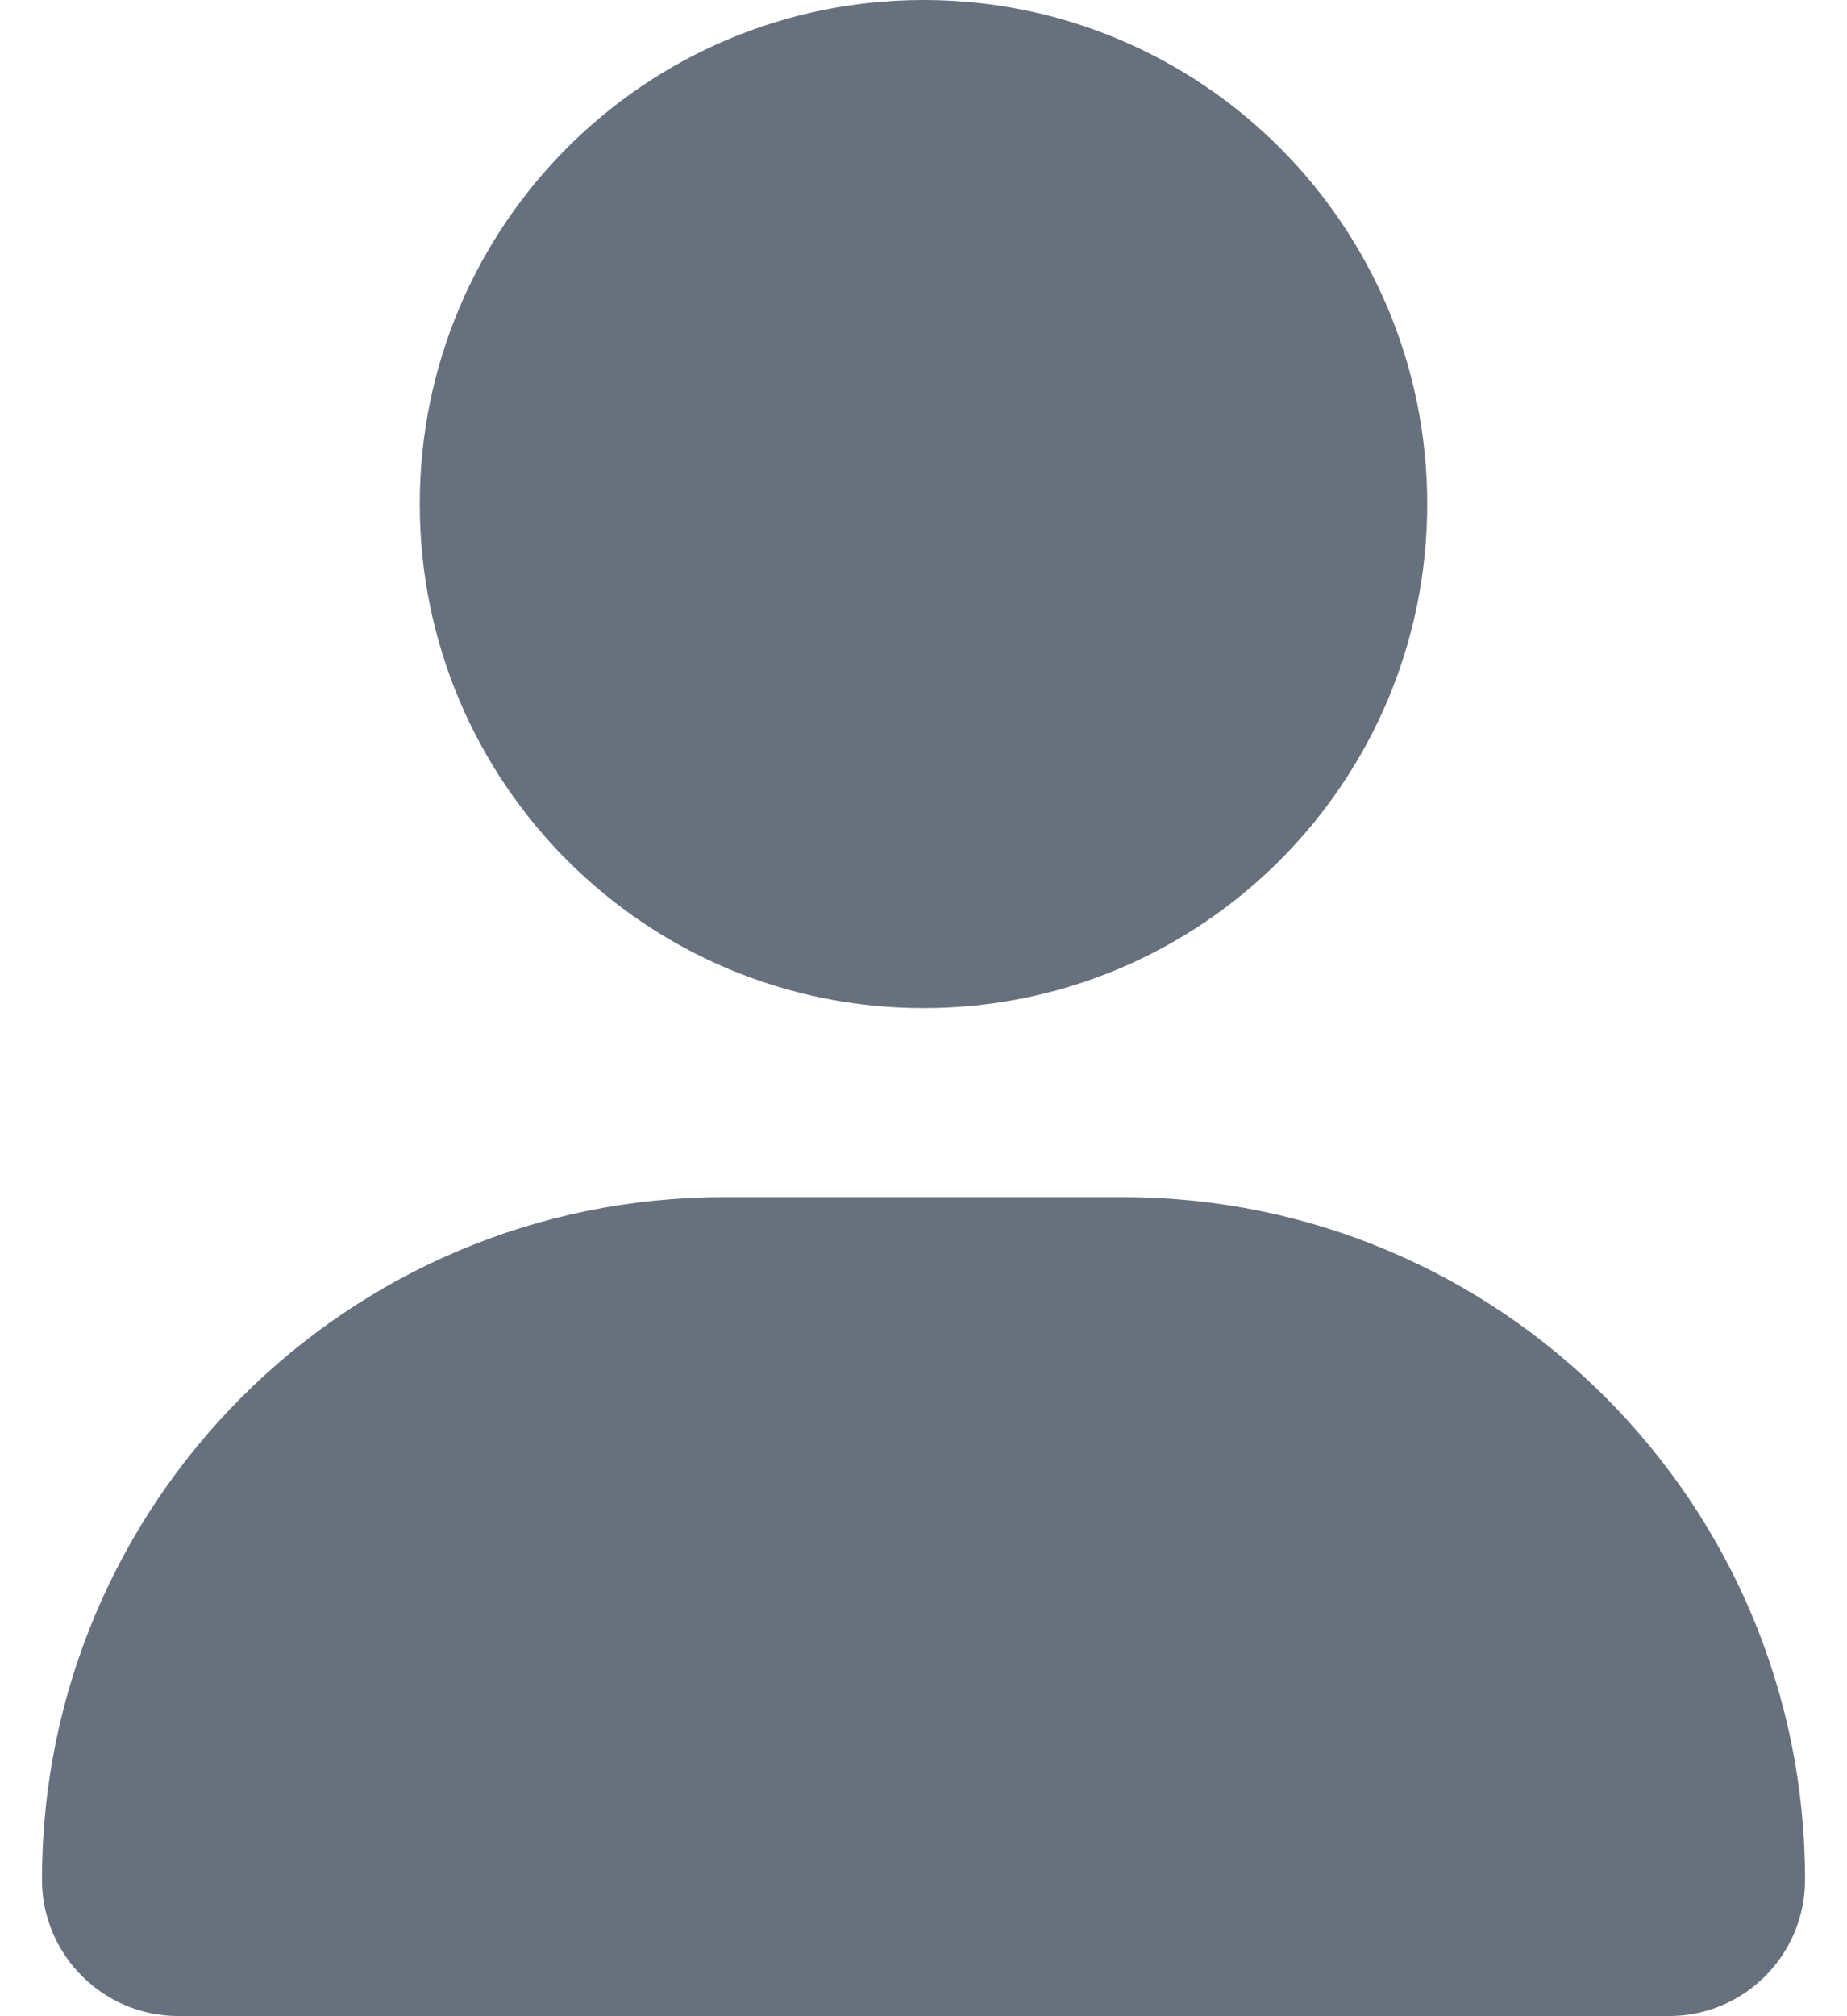 <svg width="11" height="12" viewBox="0 0 11 12" fill="none" xmlns="http://www.w3.org/2000/svg">
<path d="M5.5 6C7.157 6 8.5 4.657 8.5 3C8.5 1.343 7.157 0 5.5 0C3.843 0 2.5 1.343 2.5 3C2.5 4.657 3.843 6 5.5 6ZM6.688 7.125H4.312C2.069 7.125 0.25 8.944 0.25 11.187C0.25 11.635 0.614 11.999 1.062 11.999H9.938C10.387 12 10.75 11.637 10.75 11.187C10.75 8.944 8.931 7.125 6.688 7.125Z" fill="#67717E"/>
</svg>
